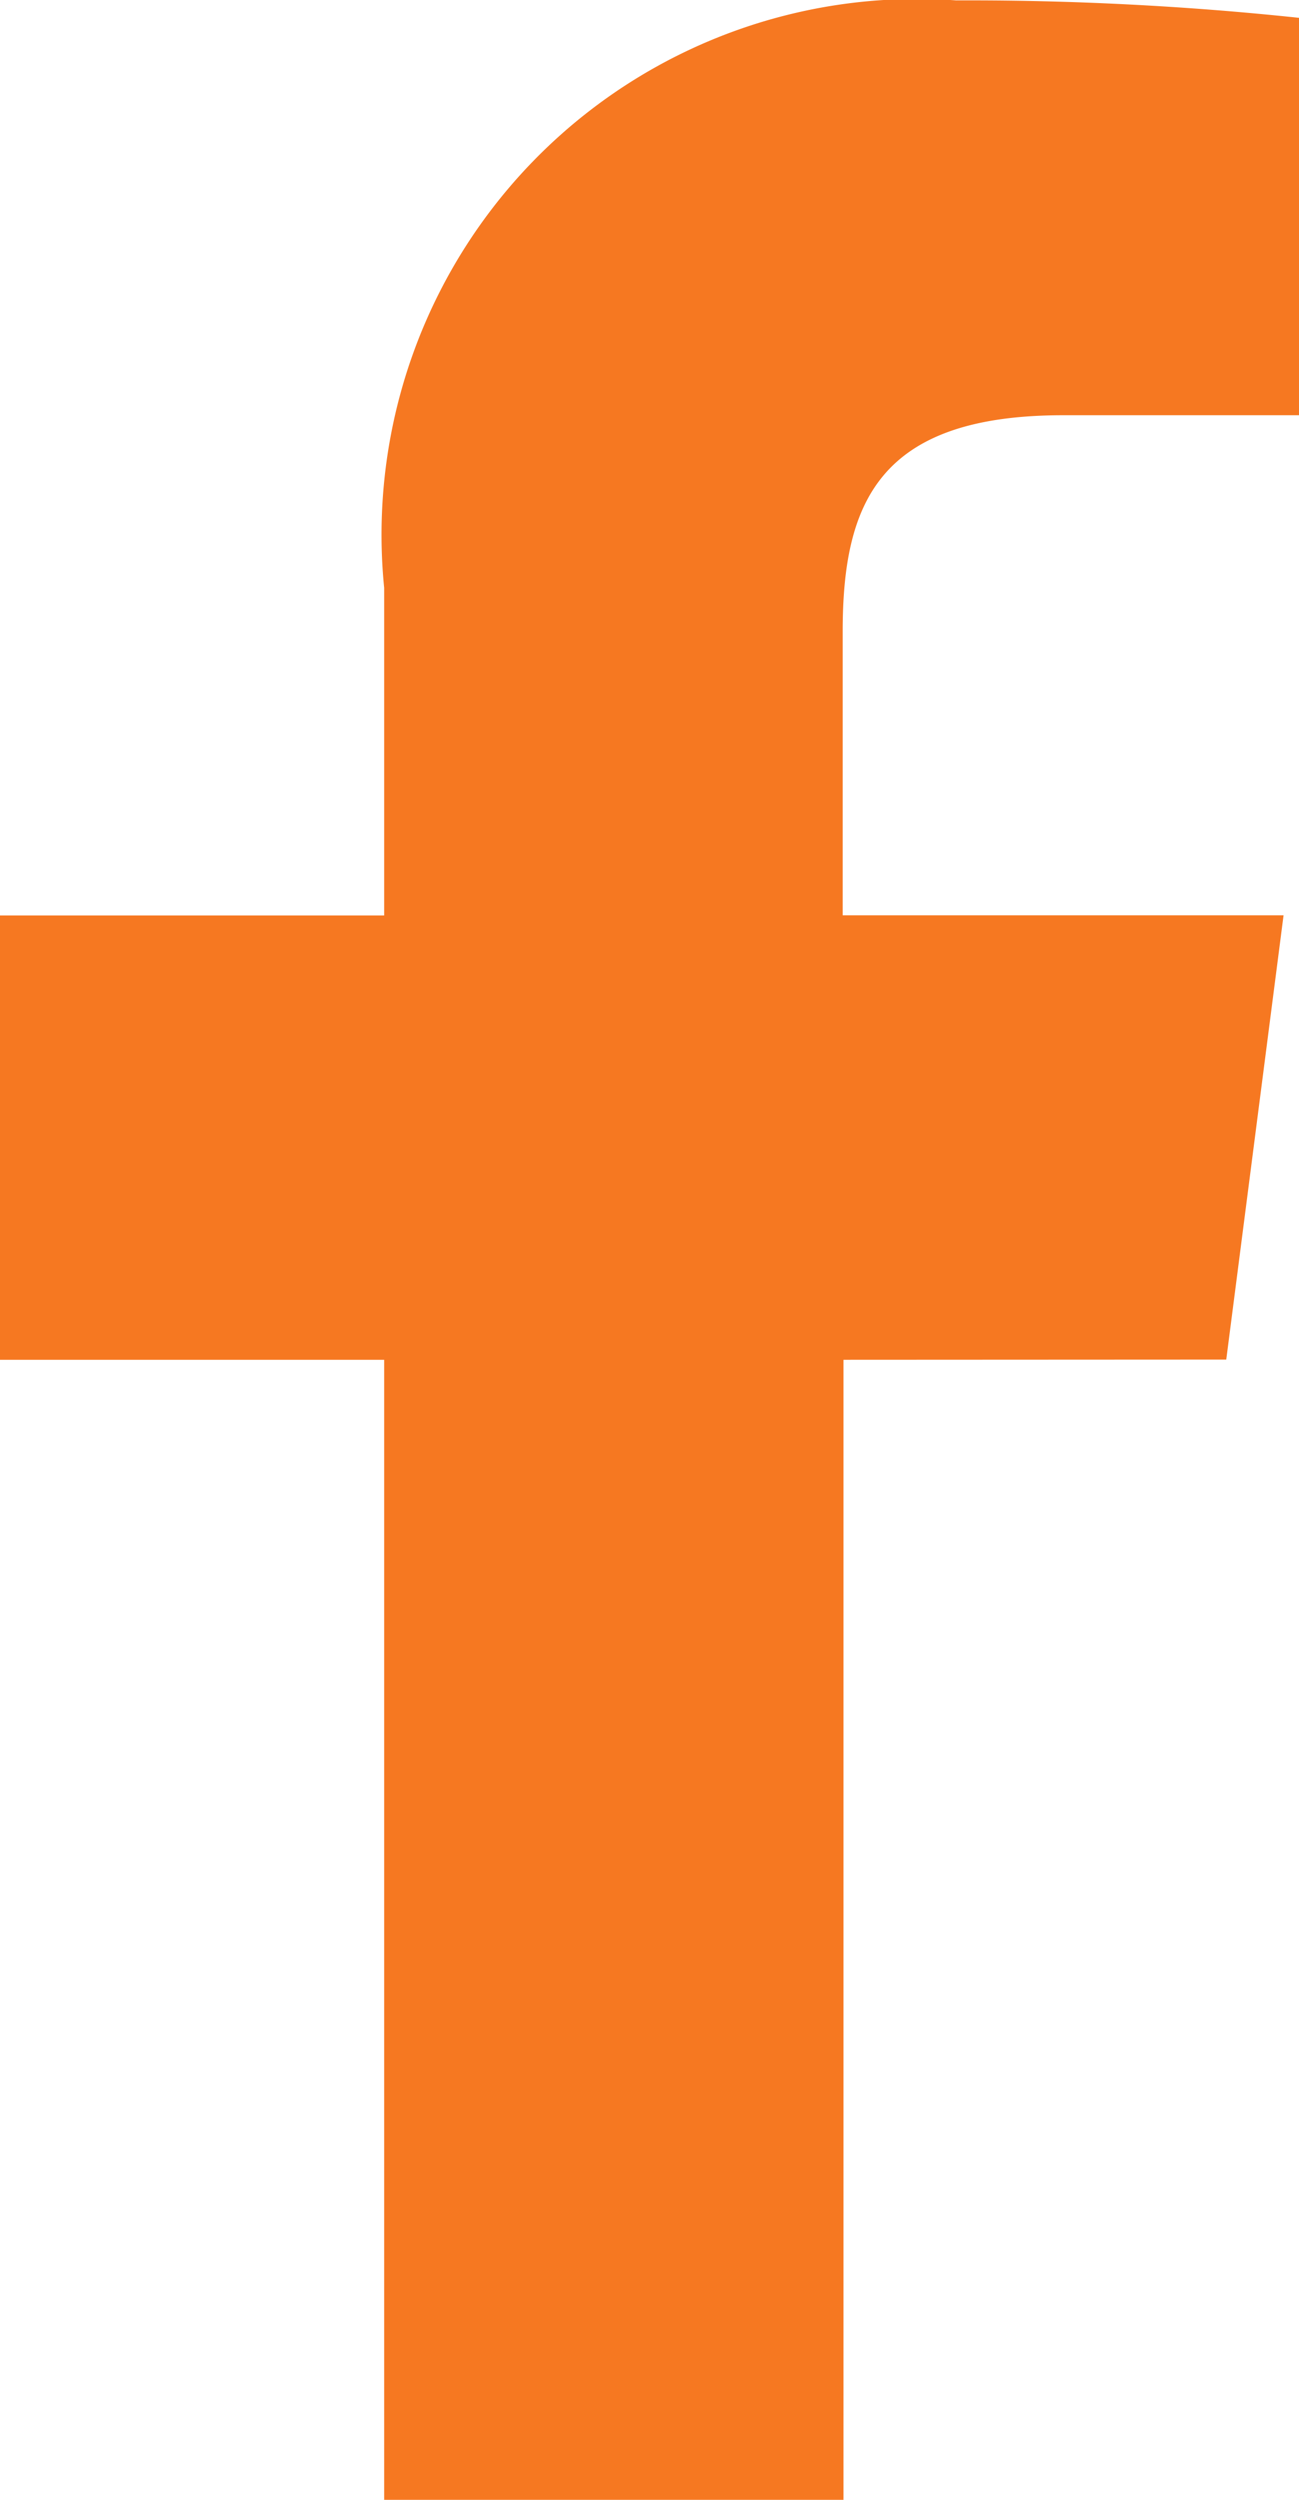 <svg xmlns="http://www.w3.org/2000/svg" width="6.482" height="12.468" viewBox="0 0 6.482 12.468"><defs><style>.a{fill:#f67821;}</style></defs><path class="a" d="M589.536,1579.155l.286-2.216h-2.2v-1.415c0-.642.18-1.079,1.1-1.079H589.9v-1.982a15.661,15.661,0,0,0-1.712-.087,2.672,2.672,0,0,0-2.854,2.93v1.634h-1.917v2.216h1.917v5.687h2.292v-5.687Z" transform="translate(-583.417 -1572.374)"/></svg>